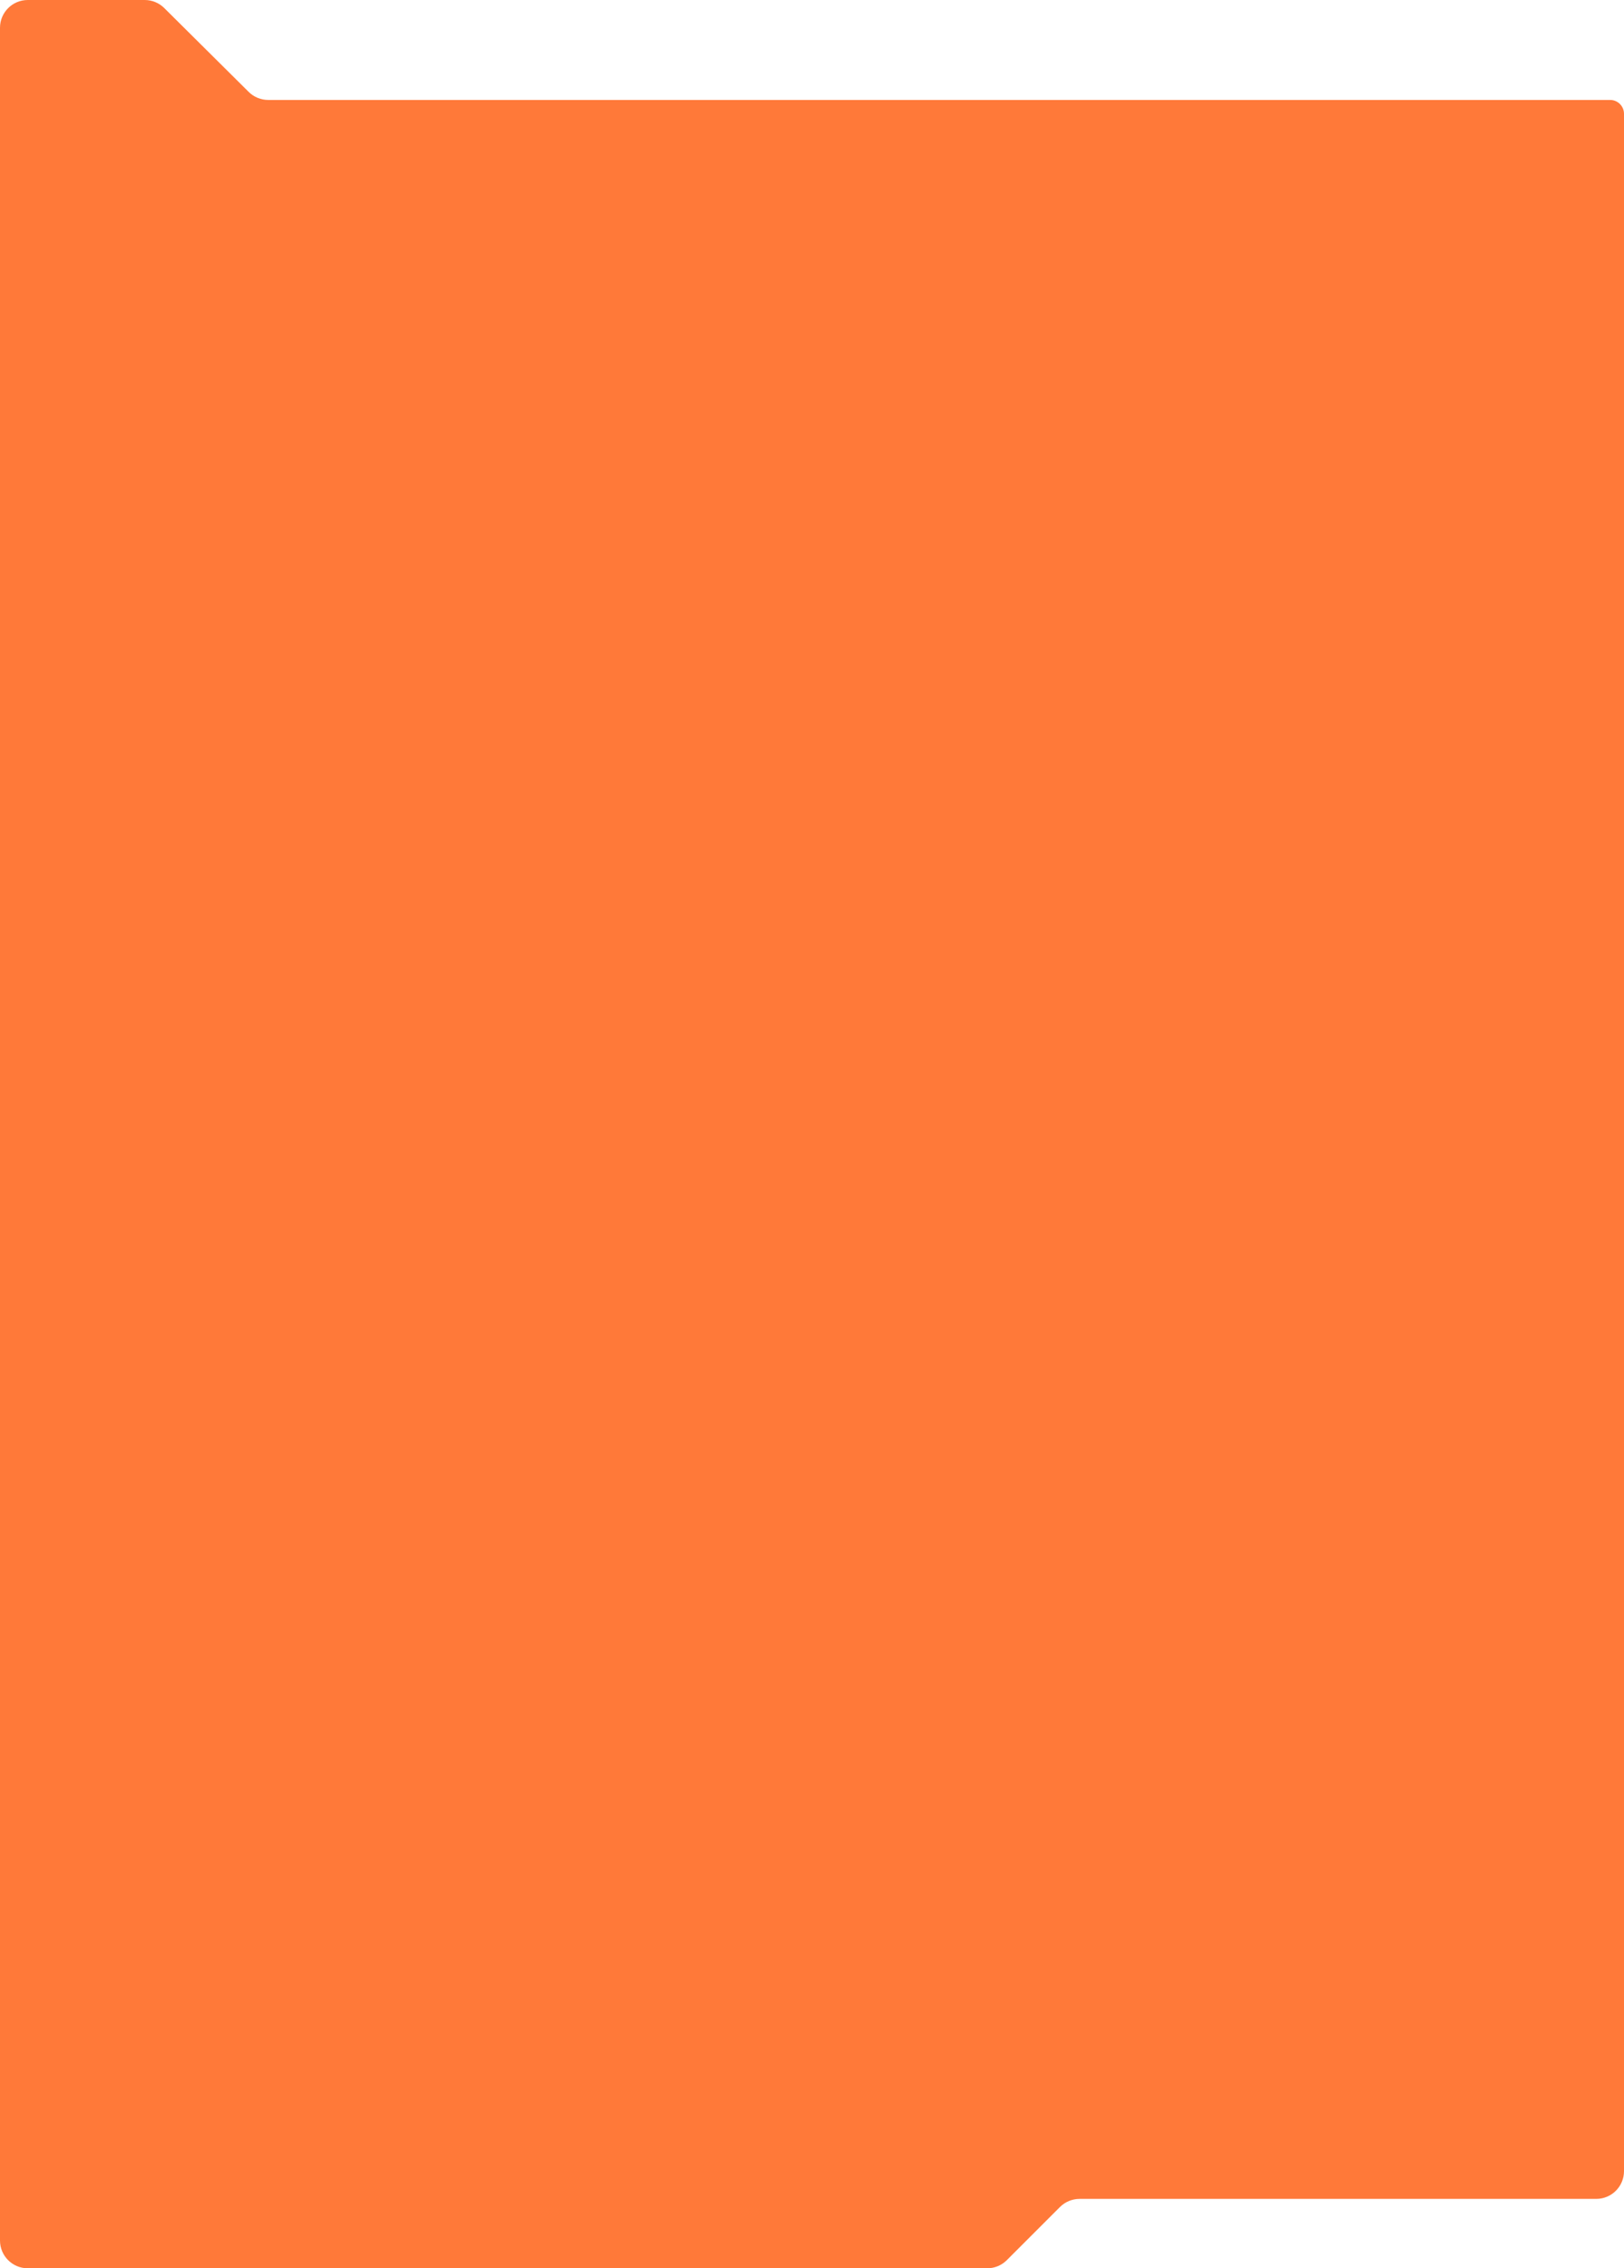 <?xml version="1.0" encoding="UTF-8"?> <svg xmlns="http://www.w3.org/2000/svg" width="1170" height="1634" viewBox="0 0 1170 1634" fill="none"> <path d="M0 272V1614C0 1625.05 8.954 1634 20 1634H711.216C716.52 1634 721.607 1631.89 725.358 1628.14L763.642 1589.86C767.393 1586.11 772.48 1584 777.784 1584H1150C1161.05 1584 1170 1575.05 1170 1564V82C1170 76.477 1165.52 72 1160 72H1063H985.5H193.244C187.963 72 182.897 69.912 179.151 66.191L118.349 5.809C114.603 2.088 109.537 0 104.256 0H20C8.954 0 0 8.954 0 20V135.5V272Z" fill="#FF7939"></path> </svg> 